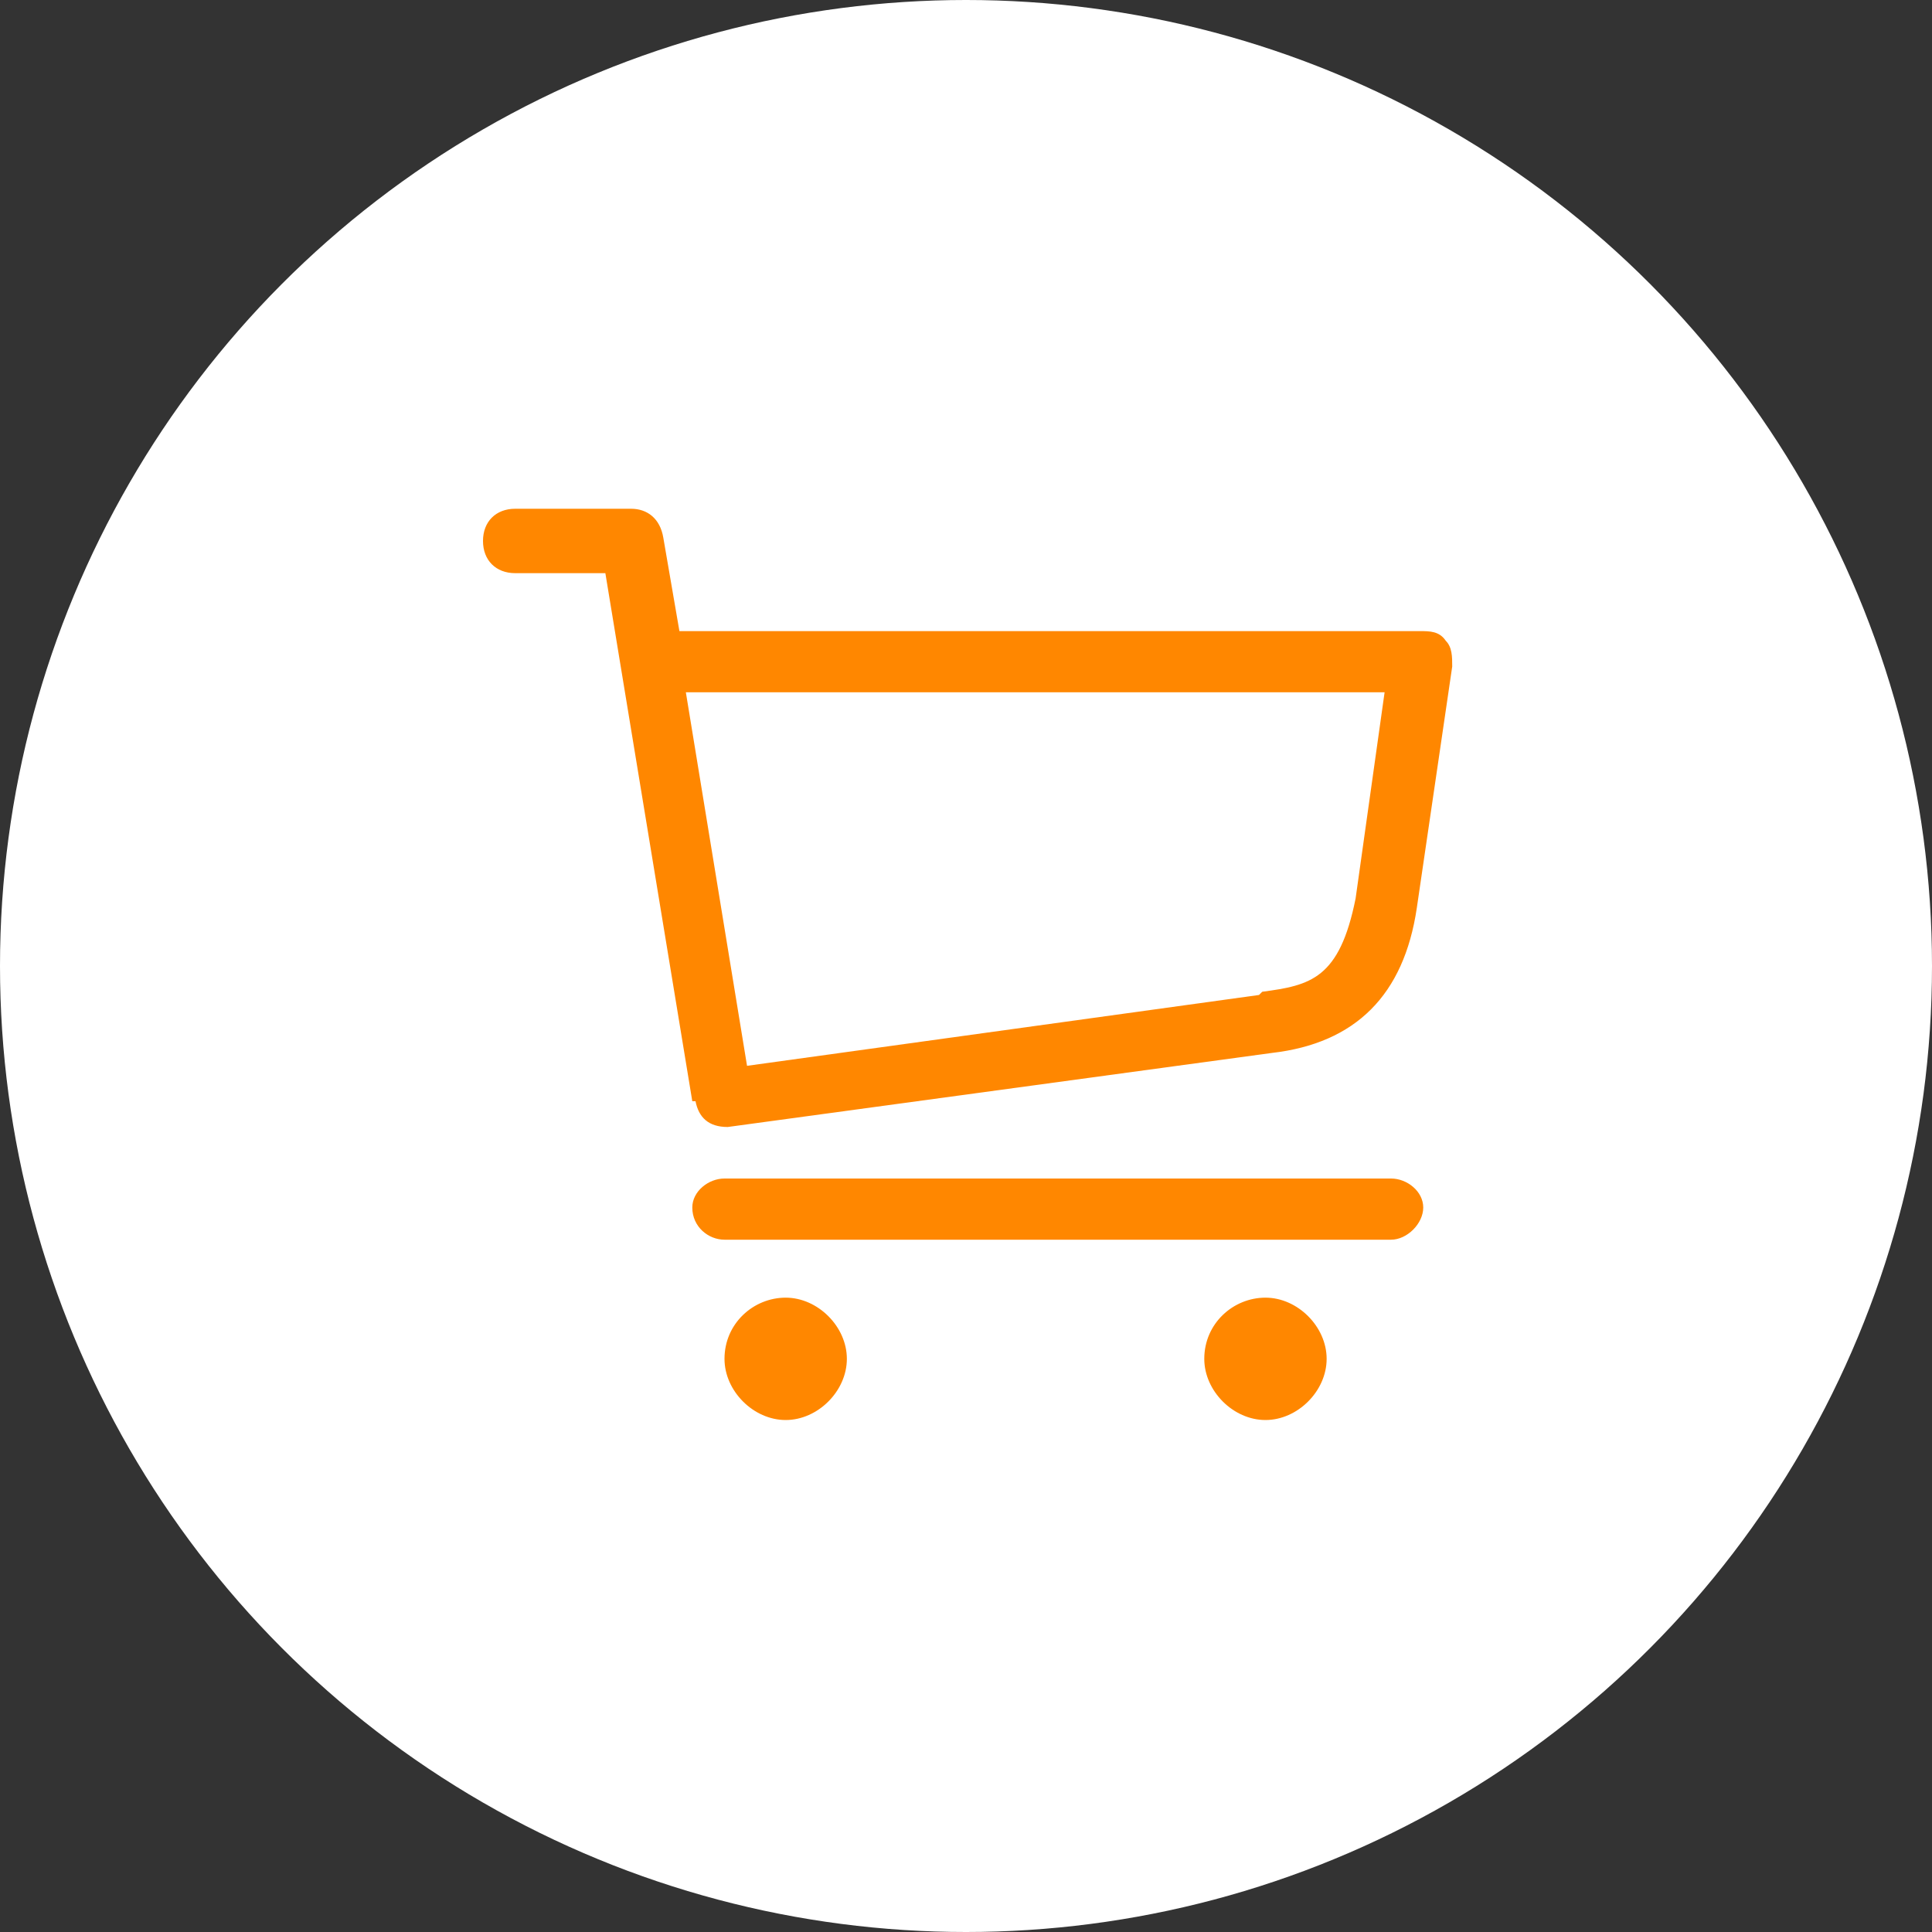 <?xml version="1.0" encoding="UTF-8"?> <svg xmlns="http://www.w3.org/2000/svg" version="1.1" viewBox="0 0 60 60"><rect x="0" y="0" width="60" height="60" fill="#333333" stroke="none"/><defs><style> .cls-1 { fill: #ff8700; } .cls-2 { fill: #fff; } </style></defs><g><g id="Ebene_1"><g id="Ebene_1-2" data-name="Ebene_1"><circle class="cls-2" cx="30" cy="30" r="30"></circle></g><g id="Ebene_2"><g id="Ebene_1-2"><path class="cls-1" d="M21.5,34.2l-2.7-16.4h-2.8c-.6,0-1-.4-1-1s.4-1,1-1h3.6c.5,0,.9.3,1,.9l.5,2.9h23c.3,0,.6,0,.8.3.2.2.2.5.2.8l-1.1,7.5c-.4,2.7-1.9,4.2-4.5,4.5l-16.9,2.3c-.6,0-.9-.3-1-.8h0ZM39.2,30.8c1.5-.2,2.4-.4,2.9-2.9l.9-6.4h-21.7l1.9,11.6,15.9-2.2h0ZM21.5,37.5c0-.5.5-.9,1-.9h20.7c.5,0,1,.4,1,.9s-.5,1-1,1h-20.7c-.5,0-1-.4-1-1ZM22.5,42.2c0-1.1.9-1.9,1.9-1.9s1.9.9,1.9,1.9-.9,1.9-1.9,1.9-1.9-.9-1.9-1.9ZM37.4,42.2c0-1.1.9-1.9,1.9-1.9s1.9.9,1.9,1.9-.9,1.9-1.9,1.9-1.9-.9-1.9-1.9Z"></path></g></g></g></g></svg> 
